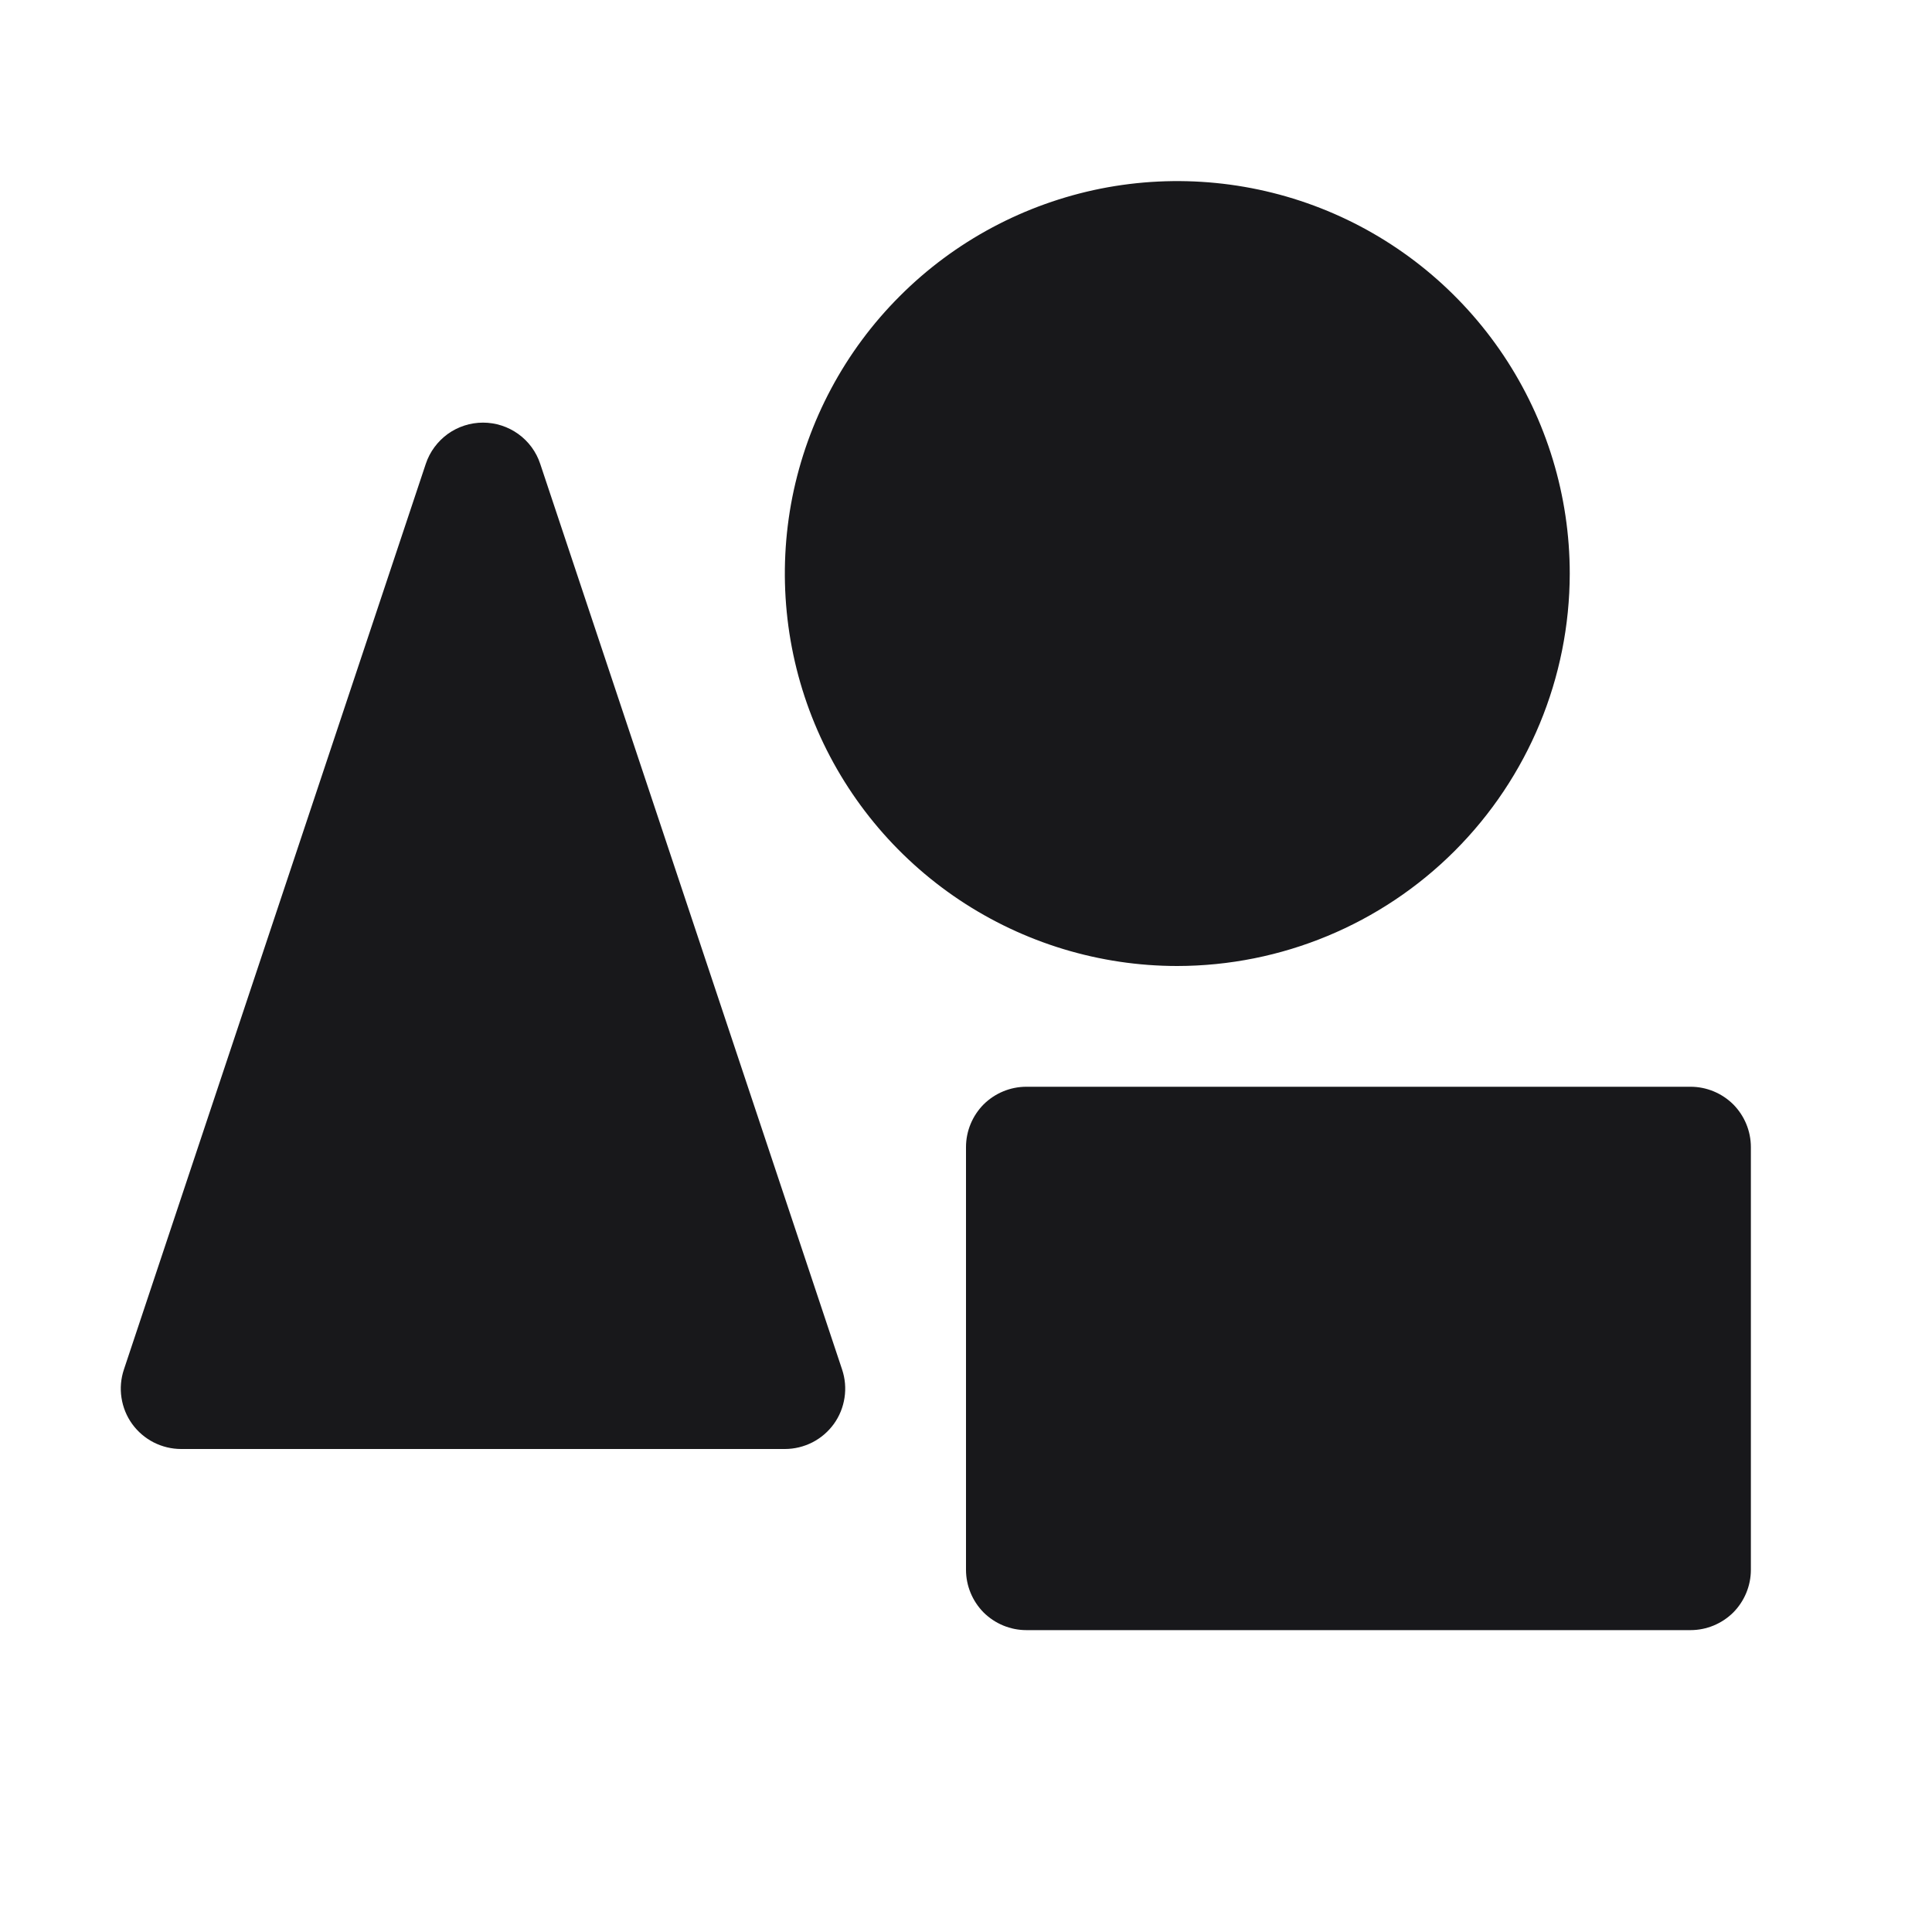<svg width="16" height="16" viewBox="0 0 16 16" fill="none" xmlns="http://www.w3.org/2000/svg">
<path d="M6.974 11.342C6.999 11.417 7.006 11.497 6.994 11.575C6.982 11.654 6.952 11.728 6.906 11.792C6.859 11.857 6.798 11.909 6.728 11.945C6.657 11.981 6.579 12 6.5 12H1.5C1.421 12 1.343 11.981 1.272 11.945C1.202 11.909 1.141 11.857 1.094 11.792C1.048 11.728 1.018 11.654 1.006 11.575C0.994 11.497 1.001 11.417 1.026 11.342L3.526 3.842C3.559 3.742 3.623 3.656 3.708 3.594C3.793 3.533 3.895 3.5 4 3.5C4.105 3.5 4.207 3.533 4.292 3.594C4.378 3.656 4.441 3.742 4.474 3.842L6.974 11.342ZM13 4.75C13 4.107 12.809 3.479 12.452 2.944C12.095 2.41 11.588 1.993 10.994 1.747C10.4 1.501 9.746 1.437 9.116 1.562C8.486 1.688 7.906 1.997 7.452 2.452C6.997 2.906 6.688 3.486 6.562 4.116C6.437 4.746 6.501 5.4 6.747 5.994C6.993 6.588 7.41 7.095 7.944 7.452C8.479 7.809 9.107 8 9.75 8C10.612 7.999 11.438 7.656 12.047 7.047C12.656 6.438 12.999 5.612 13 4.75ZM14 9H8.5C8.367 9 8.24 9.053 8.146 9.146C8.053 9.24 8 9.367 8 9.5V13C8 13.133 8.053 13.26 8.146 13.354C8.24 13.447 8.367 13.5 8.5 13.5H14C14.133 13.5 14.26 13.447 14.354 13.354C14.447 13.26 14.5 13.133 14.5 13V9.5C14.5 9.367 14.447 9.24 14.354 9.146C14.26 9.053 14.133 9 14 9Z" fill="#18181B"/>
</svg>

